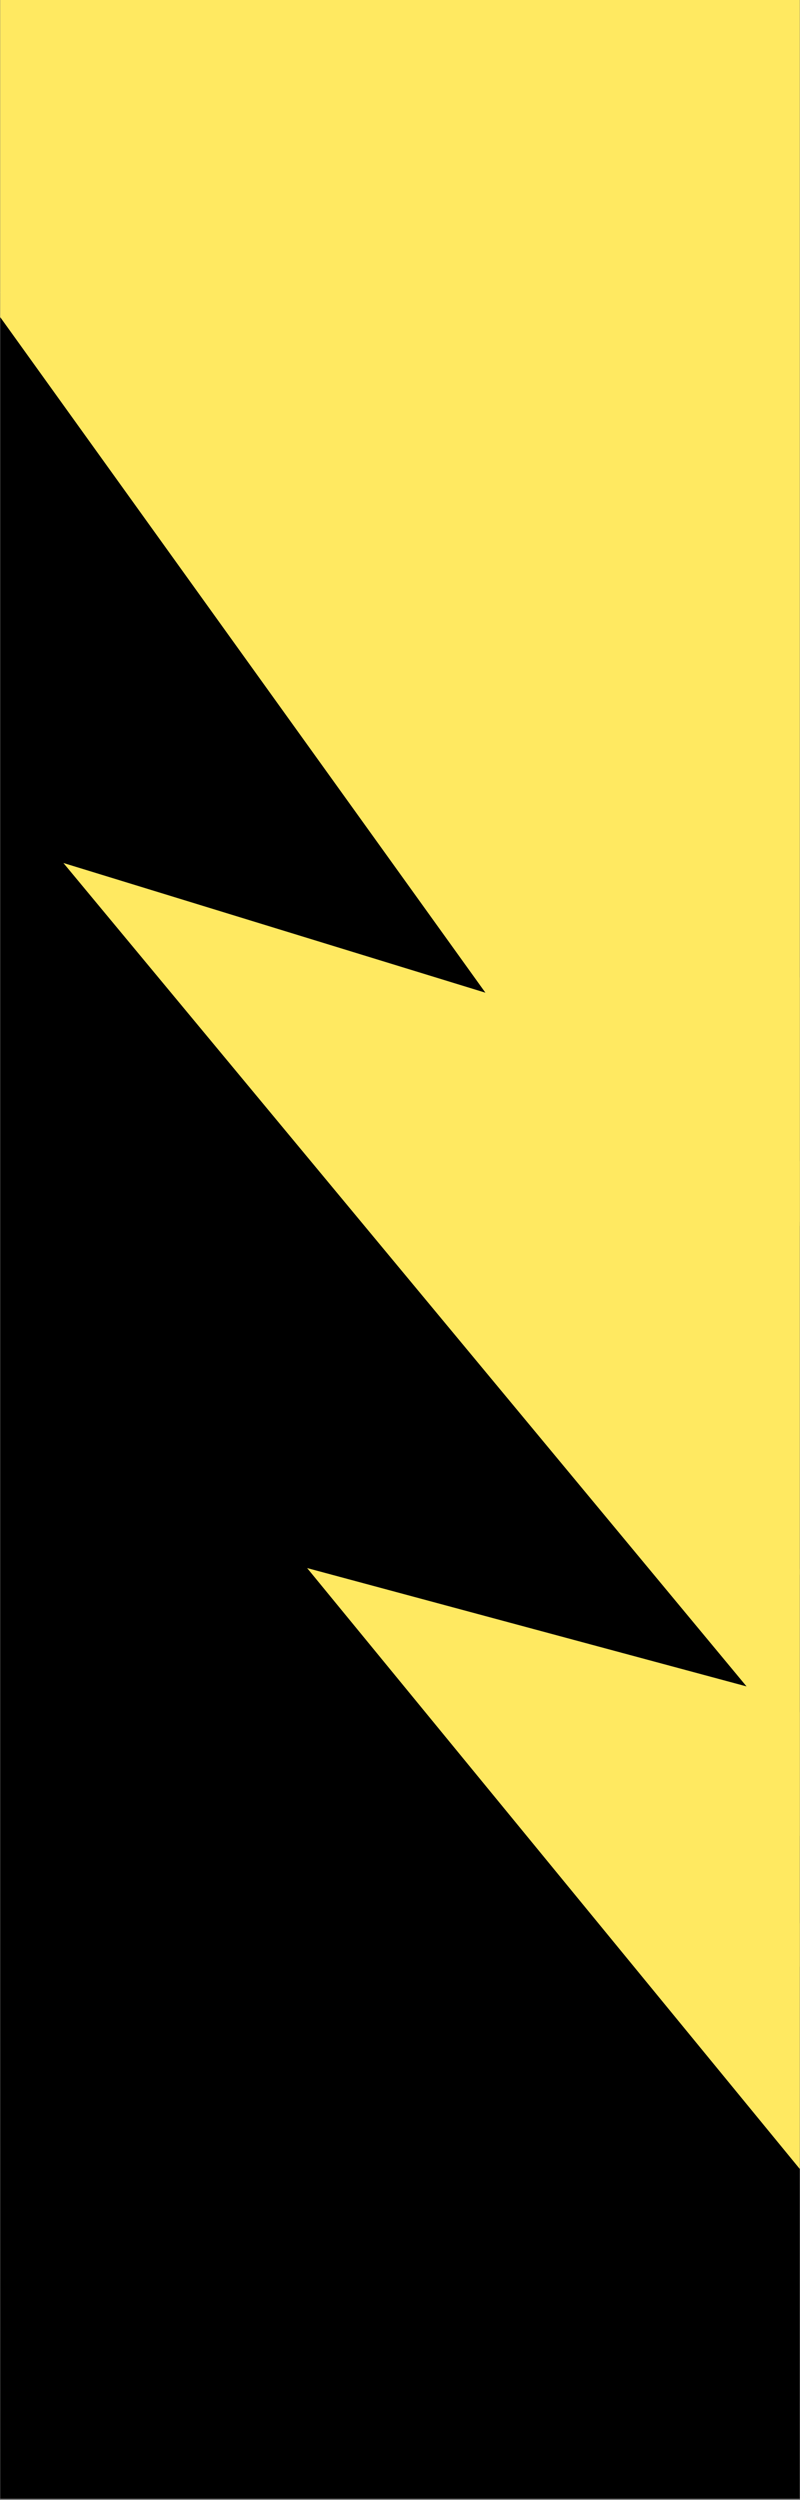 <svg version="1.0" preserveAspectRatio="xMidYMid meet" height="1250" viewBox="0 0 300 937.5" zoomAndPan="magnify" width="400" xmlns:xlink="http://www.w3.org/1999/xlink" xmlns="http://www.w3.org/2000/svg"><rect x="0" y="0" width="300" height="937.5" fill="#808080" stroke="none"/><defs><clipPath id="289a4ed6bc"><path clip-rule="nonzero" d="M 0.078 0 L 299.918 0 L 299.918 937 L 0.078 937 Z M 0.078 0"></path></clipPath><clipPath id="833f226b64"><path clip-rule="nonzero" d="M 0.078 76.074 L 299.918 76.074 L 299.918 937 L 0.078 937 Z M 0.078 76.074"></path></clipPath><clipPath id="ee8eb49d7e"><path clip-rule="nonzero" d="M 252 589 L 299.918 589 L 299.918 937 L 252 937 Z M 252 589"></path></clipPath><clipPath id="962db65fc0"><path clip-rule="nonzero" d="M 363.148 589.066 L 677.707 964.508 L 567.484 1056.855 L 252.926 681.414 Z M 363.148 589.066"></path></clipPath><clipPath id="b5982868e6"><path clip-rule="nonzero" d="M 363.148 589.066 L 677.527 964.297 L 567.309 1056.645 L 252.926 681.414 Z M 363.148 589.066"></path></clipPath><clipPath id="6274e3f821"><path clip-rule="nonzero" d="M 149 319 L 299.918 319 L 299.918 787 L 149 787 Z M 149 319"></path></clipPath><clipPath id="9a80f762b3"><path clip-rule="nonzero" d="M 260.215 319.195 L 574.773 694.637 L 464.551 786.984 L 149.992 411.543 Z M 260.215 319.195"></path></clipPath><clipPath id="cb22c820d3"><path clip-rule="nonzero" d="M 260.215 319.195 L 574.598 694.426 L 464.375 786.77 L 149.992 411.543 Z M 260.215 319.195"></path></clipPath><clipPath id="a357268e8c"><path clip-rule="nonzero" d="M 0.078 0 L 299.918 0 L 299.918 484 L 0.078 484 Z M 0.078 0"></path></clipPath><clipPath id="bd3840a304"><path clip-rule="nonzero" d="M 64.387 -378.34 L 601.168 245.555 L 322.918 484.957 L -213.867 -138.938 Z M 64.387 -378.34"></path></clipPath><clipPath id="0318af5426"><path clip-rule="nonzero" d="M 64.387 -378.34 L 600.359 244.613 L 322.109 484.012 L -213.867 -138.938 Z M 64.387 -378.34"></path></clipPath></defs><g clip-path="url(#289a4ed6bc)"><path fill-rule="nonzero" fill-opacity="1" d="M 0.078 0 L 299.922 0 L 299.922 937 L 0.078 937 Z M 0.078 0" fill="#ffffff"></path><path fill-rule="nonzero" fill-opacity="1" d="M 0.078 0 L 299.922 0 L 299.922 937 L 0.078 937 Z M 0.078 0" fill="#000000"></path></g><g clip-path="url(#833f226b64)"><path fill-rule="nonzero" fill-opacity="1" d="M -30.406 76.48 L 330.719 468.906 L 161.348 418.059 L 406.062 718.836 L 275.156 681.34 L 536.355 1101.668 L 115.168 587.984 L 279.953 632.363 L 23.777 323.602 L 182.035 372.242 Z M -30.406 76.48" fill="#ffe961"></path></g><g clip-path="url(#ee8eb49d7e)"><g clip-path="url(#962db65fc0)"><g clip-path="url(#b5982868e6)"><path fill-rule="nonzero" fill-opacity="1" d="M 363.148 589.066 L 677.707 964.508 L 567.484 1056.855 L 252.926 681.414 Z M 363.148 589.066" fill="#ffe961"></path></g></g></g><g clip-path="url(#6274e3f821)"><g clip-path="url(#9a80f762b3)"><g clip-path="url(#cb22c820d3)"><path fill-rule="nonzero" fill-opacity="1" d="M 260.215 319.195 L 574.773 694.637 L 464.551 786.984 L 149.992 411.543 Z M 260.215 319.195" fill="#ffe961"></path></g></g></g><g clip-path="url(#a357268e8c)"><g clip-path="url(#bd3840a304)"><g clip-path="url(#0318af5426)"><path fill-rule="nonzero" fill-opacity="1" d="M 64.387 -378.34 L 600.234 244.465 L 321.984 483.867 L -213.867 -138.938 Z M 64.387 -378.34" fill="#ffe961"></path></g></g></g></svg>